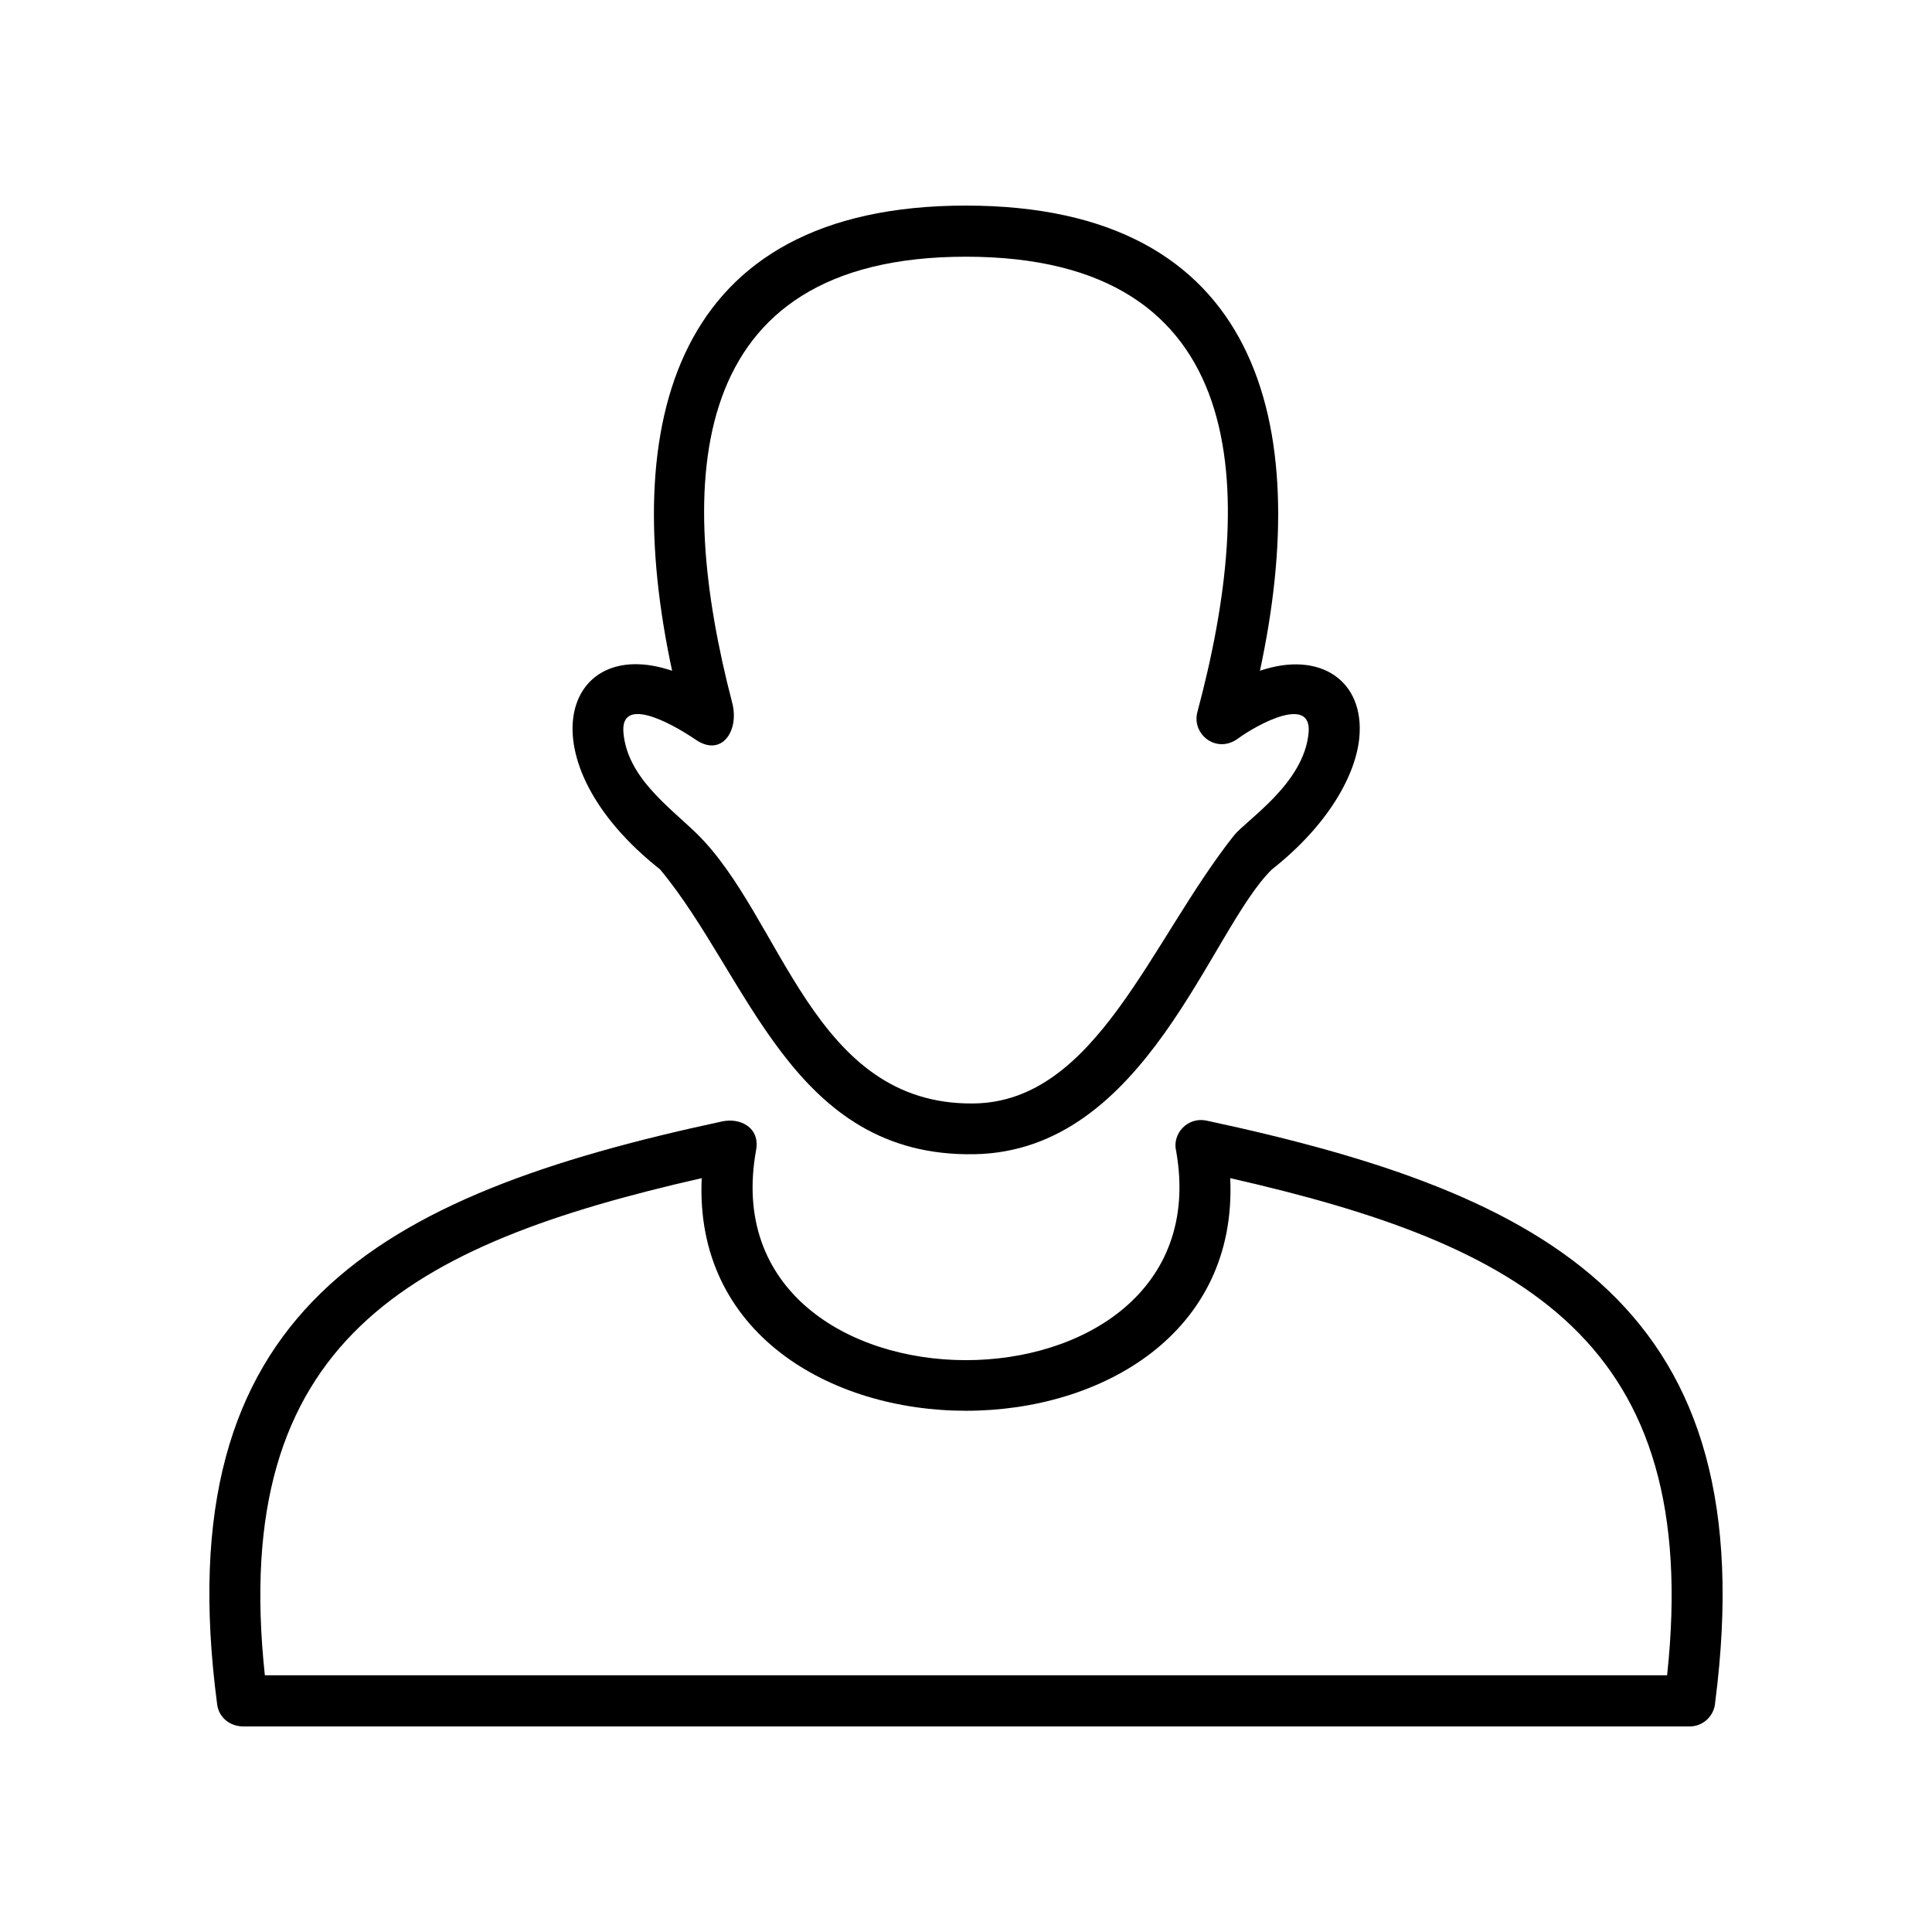 <?xml version="1.0" encoding="UTF-8"?>
<!-- Uploaded to: SVG Repo, www.svgrepo.com, Generator: SVG Repo Mixer Tools -->
<svg fill="#000000" width="800px" height="800px" version="1.1" viewBox="144 144 512 512" xmlns="http://www.w3.org/2000/svg">
 <g>
  <path d="m329.97 456.22c-77.484 17.633-125.3 43.074-115.78 131.75h371.61c9.523-88.672-38.289-114.11-115.78-131.75 3.828 82.223-143.89 82.172-140.06 0zm5.289-15.012c5.09-1.109 10.176 1.715 9.117 7.559-13.504 74.109 124.24 74.262 111.34 0.402-1.211-4.734 3.023-9.219 7.961-8.211 91.09 19.496 148.37 49.523 134.87 154.12-0.203 3.578-3.125 6.449-6.801 6.449h-383.2c-3.527 0-6.551-2.266-7.004-5.894-13.754-104.34 42.57-134.82 133.71-154.42z"/>
  <path d="m318.94 374.41c-36.477-28.816-25.746-62.473 3.176-52.648-14.008-65.191-0.203-123.28 77.84-123.28 78.141 0 91.996 57.988 77.938 123.28 15.973-5.441 27.711 2.672 26.348 17.633-0.906 9.926-8.211 23.227-23.176 35.016-16.473 16.07-33.25 74.664-78.848 75.469-48.367 0.855-59.703-47.105-83.281-75.469zm-9.723-36.223c1.059 11.688 11.688 19.297 19.246 26.551 22.973 22.27 30.73 72.195 73.555 71.691 32.496-0.402 46.754-42.926 68.973-70.988 3.324-4.18 18.59-13.754 19.801-27.258 0.906-9.977-13.301-2.418-18.742 1.562-5.691 4.133-12.293-1.16-10.73-7.055 15.77-58.844 14.711-120.66-61.363-120.66-74.867 0-77.031 60.207-61.918 118.2 1.965 7.508-2.82 14.461-9.621 9.824-7.656-5.188-20.051-11.387-19.195-1.863z"/>
 </g>
</svg>